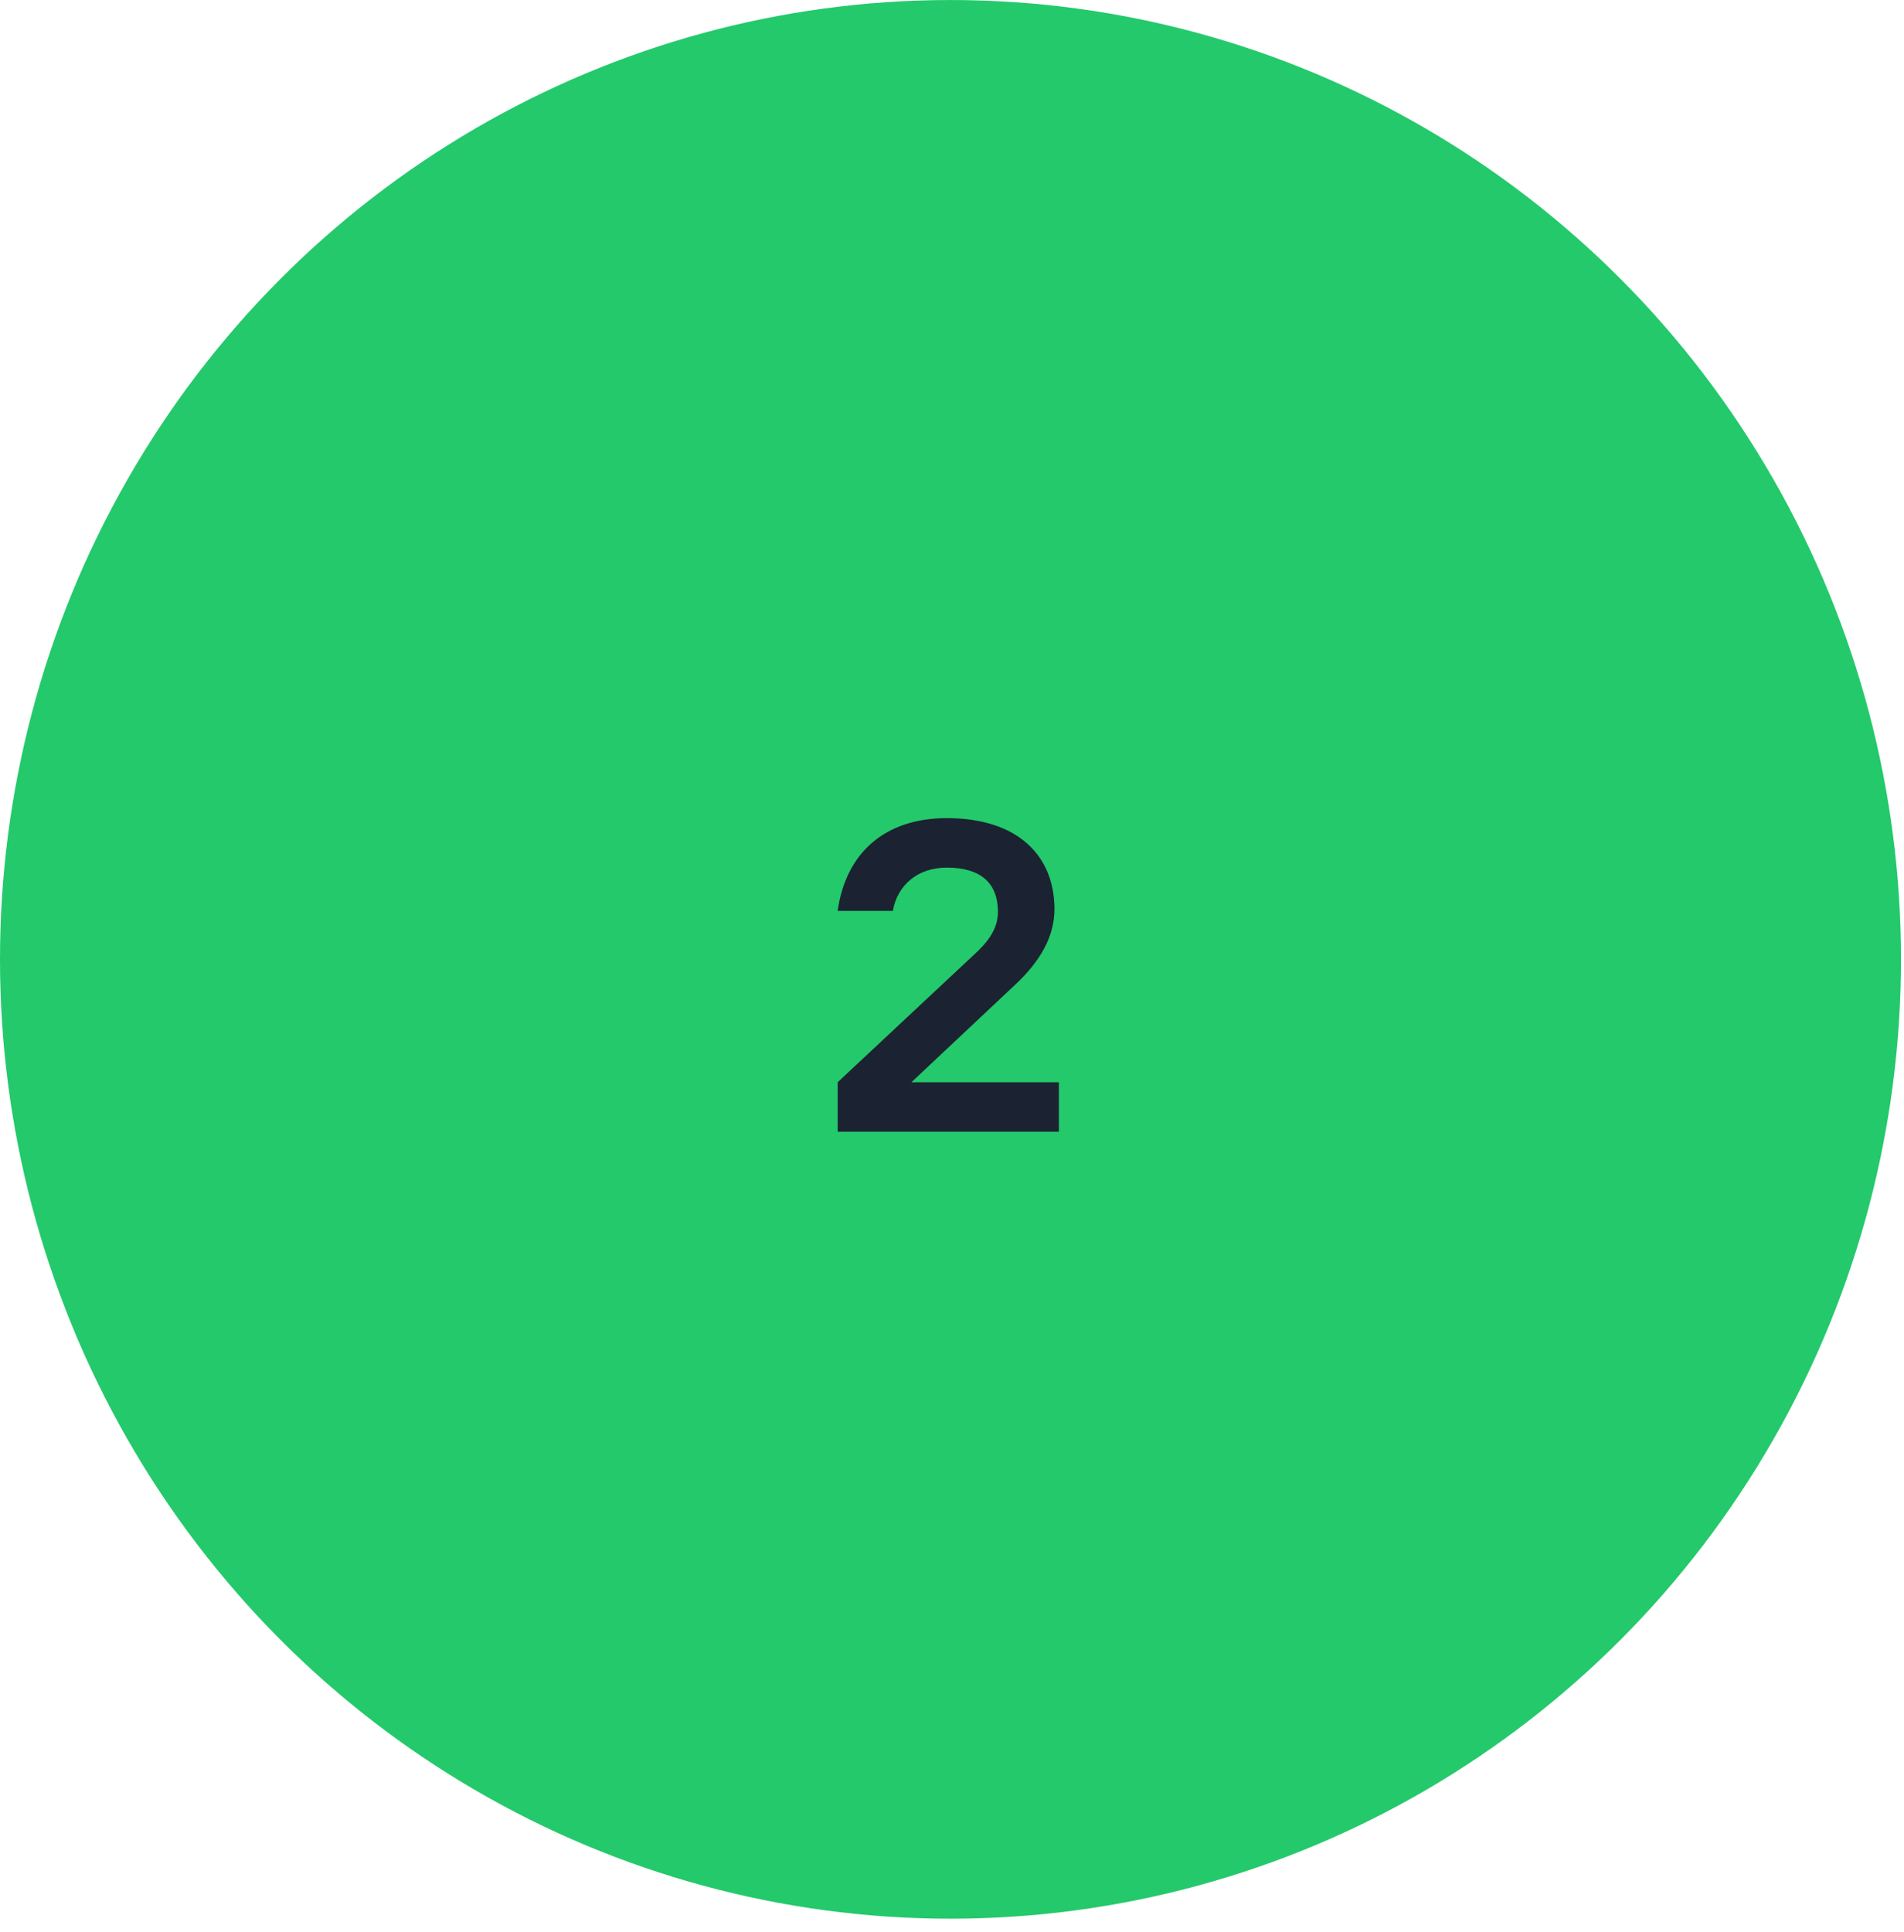<svg width="138" height="140" viewBox="0 0 138 140" fill="none" xmlns="http://www.w3.org/2000/svg">
<ellipse cx="68.891" cy="69.512" rx="69.511" ry="68.891" transform="rotate(-90 68.891 69.512)" fill="#24C96B"/>
<path d="M76.746 82V78.416H66.058L73.482 71.44C75.466 69.616 76.426 67.792 76.426 65.872C76.426 62.032 73.802 59.28 68.618 59.28C64.106 59.28 61.29 61.84 60.714 66H64.714C65.034 64.144 66.506 62.864 68.618 62.864C71.114 62.864 72.33 64.016 72.33 66.064C72.33 67.312 71.594 68.272 70.602 69.168L60.714 78.416V82H76.746Z" fill="#1B2231"/>
</svg>
